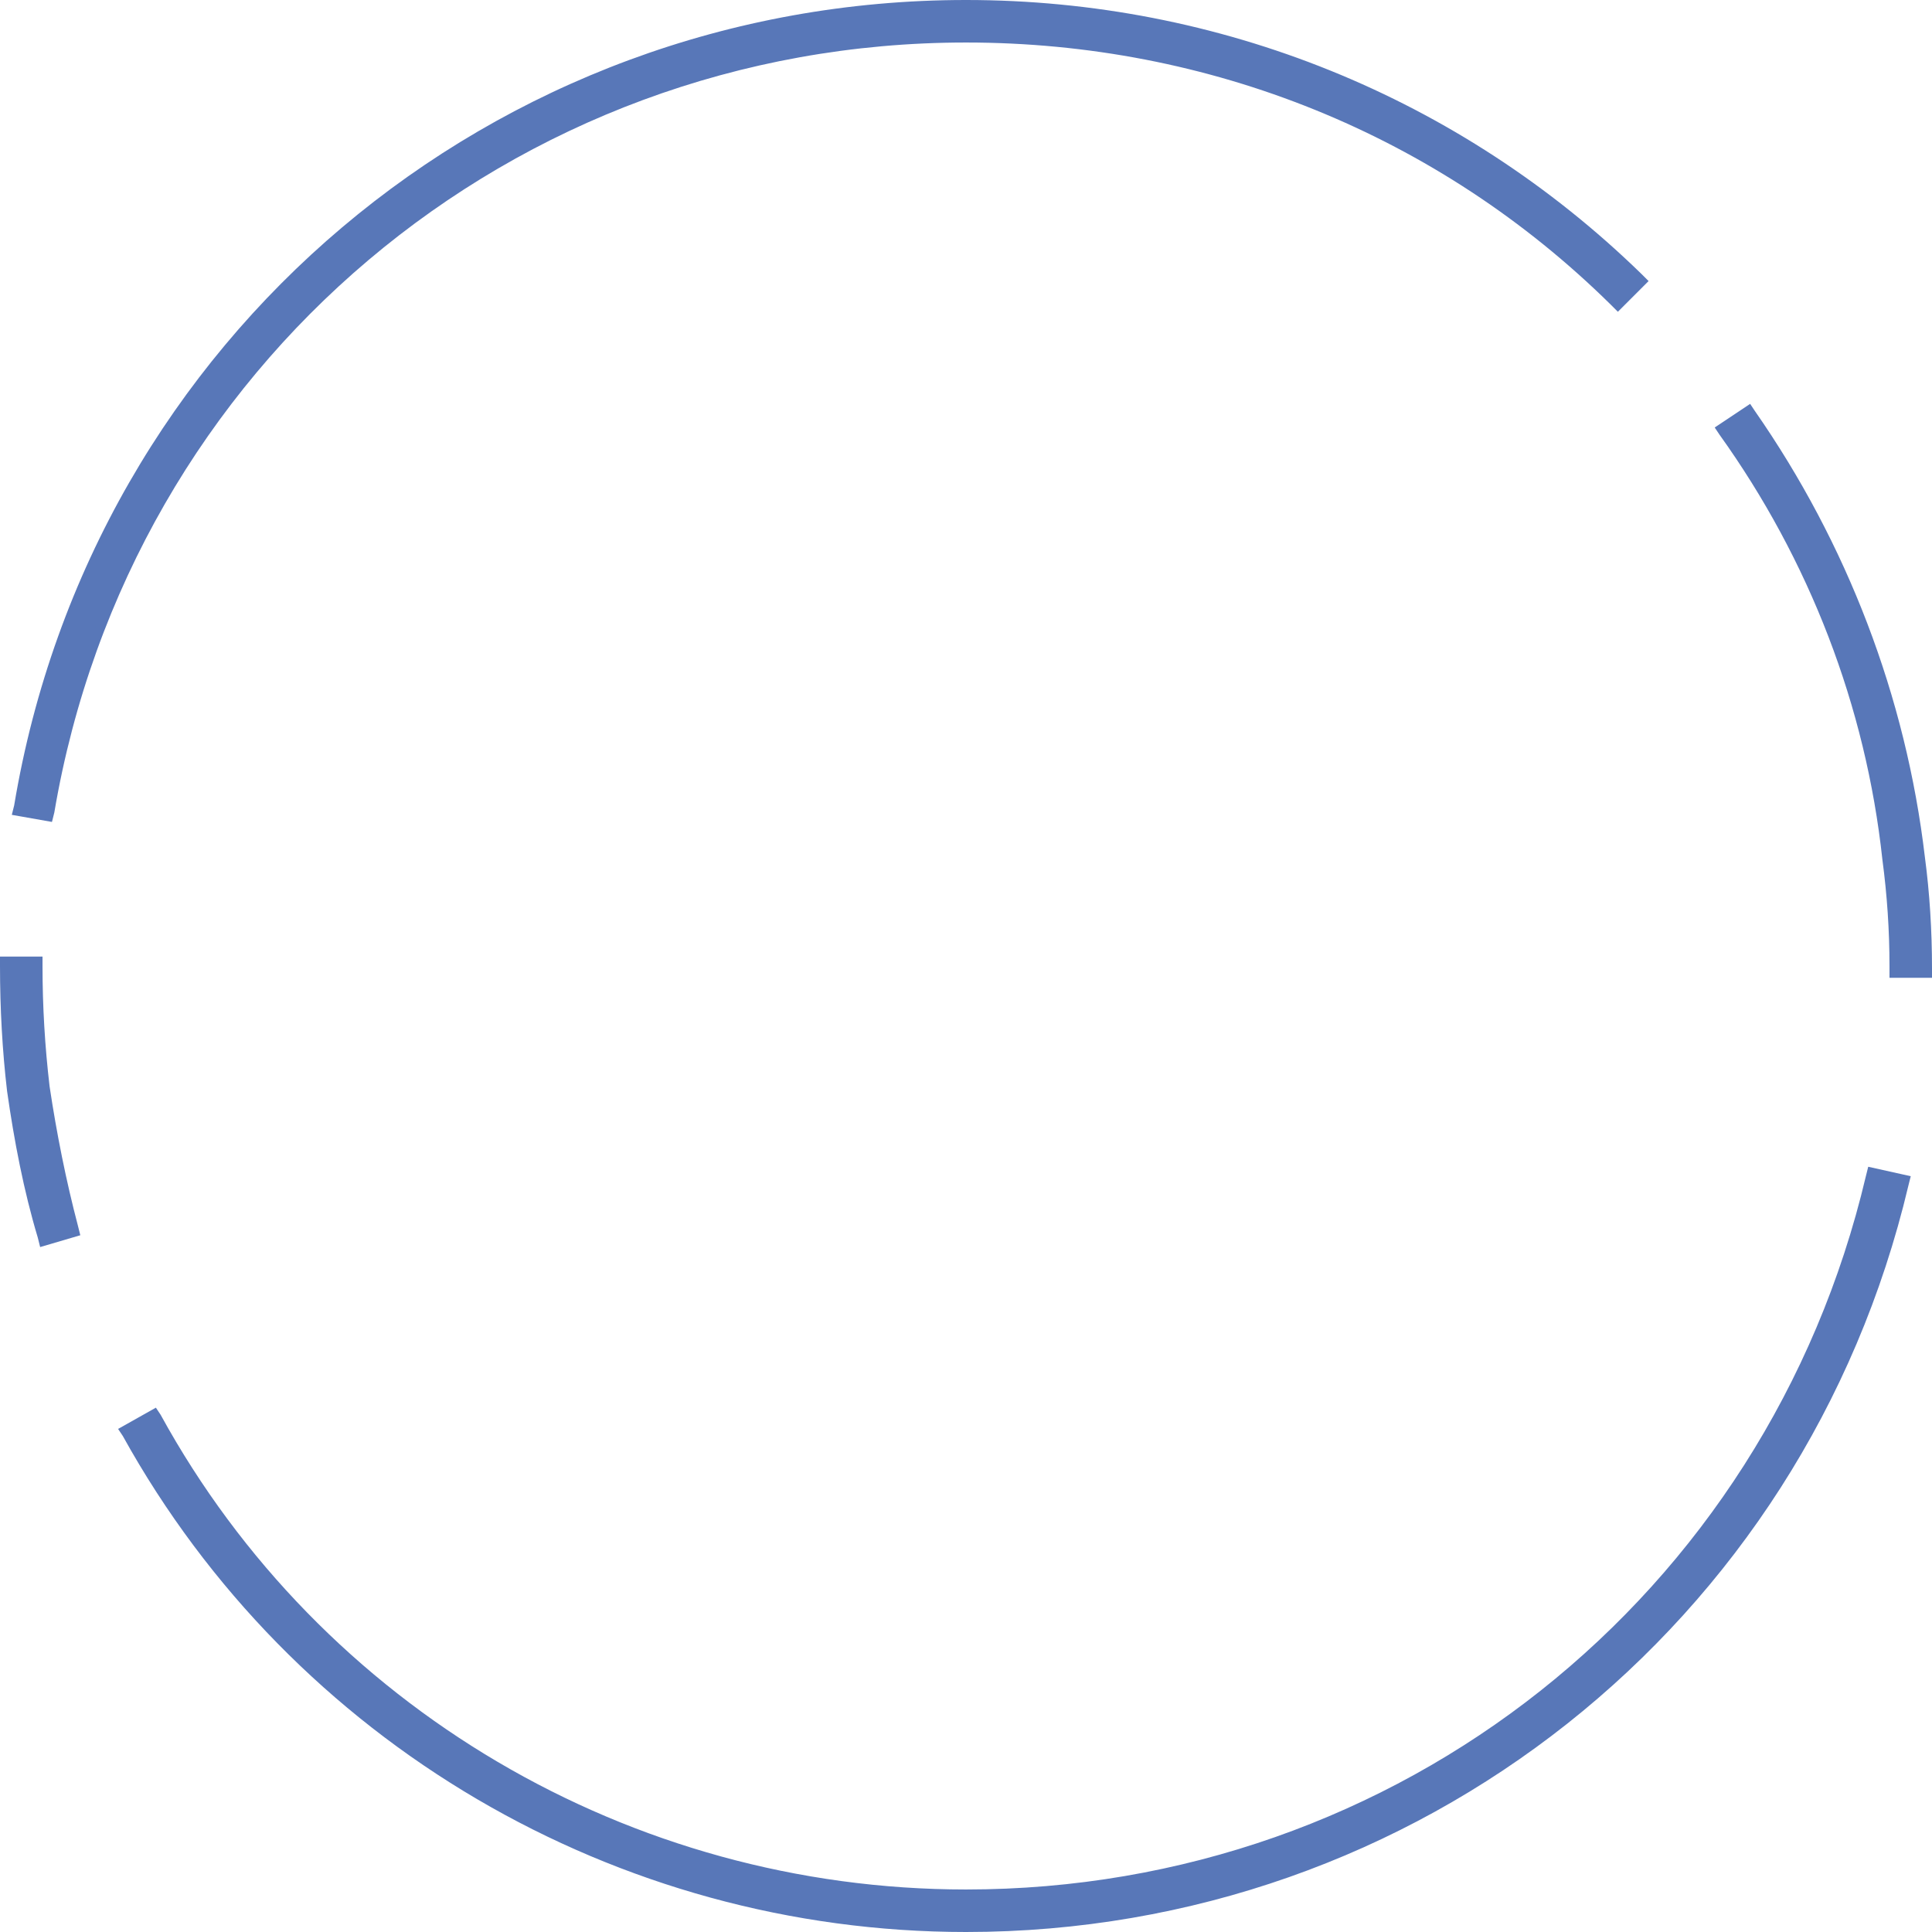 <svg xmlns="http://www.w3.org/2000/svg" id="Layer_2" viewBox="0 0 81.8 81.8"><defs><style> .cls-1 { fill: #5877b8; } </style></defs><g id="Layer_1-2" data-name="Layer_1"><path class="cls-1" d="M40.9,81.8c-14.8,0-28.5-8-35.7-21l-.2-.3,1.6-.9.2.3c6.8,12.4,19.9,20.1,34.1,20.1,18.3,0,33.9-12.4,38.1-30.2l.1-.4,1.8.4-.1.4c-4.4,18.6-20.8,31.6-39.9,31.6ZM1.6,52.4c-.6-2-1-4.1-1.3-6.2-.2-1.7-.3-3.5-.3-5.3v-.4h1.8v.4c0,1.7.1,3.4.3,5.1.3,2,.7,4,1.2,5.9l.1.4-1.7.5-.1-.4ZM80,40.9c0-1.5-.1-3-.3-4.5-.7-6.5-3.1-12.7-6.9-18l-.2-.3,1.5-1,.2.3c3.9,5.6,6.4,12.1,7.2,18.9.2,1.5.3,3.1.3,4.7v.4h-1.8v-.5ZM.5,34.5l.1-.4C3.9,14.3,20.9,0,40.9,0c10.7,0,20.9,4.1,28.6,11.6l.3.3-1.3,1.3-.3-.3C60.9,5.7,51.2,1.8,40.9,1.8,21.7,1.8,5.5,15.5,2.3,34.4l-.1.4-1.7-.3Z"></path><path class="cls-1" d="M40.9,81.4c-14.7,0-28.2-8-35.4-20.8l.9-.5c7,12.5,20.2,20.3,34.5,20.3,18.5,0,34.3-12.5,38.5-30.5l1,.2c-4.3,18.4-20.6,31.3-39.5,31.3ZM2,52.3c-.6-2-1-4-1.3-6.1-.2-1.7-.3-3.5-.3-5.3h1c0,1.7.1,3.4.3,5.1.3,2,.7,4,1.3,6l-1,.3ZM81.4,40.9h-1c0-1.5-.1-3-.3-4.5-.7-6.5-3.1-12.8-6.9-18.2l.8-.6c3.9,5.5,6.4,12,7.1,18.7.2,1.5.3,3,.3,4.6ZM1.9,34.3l-1-.2C4.3,14.6,21,.4,40.9.4c10.6,0,20.7,4.1,28.3,11.5l-.7.7C61.1,5.4,51.3,1.4,40.9,1.4,21.5,1.4,5.2,15.2,1.9,34.3Z"></path></g></svg>
